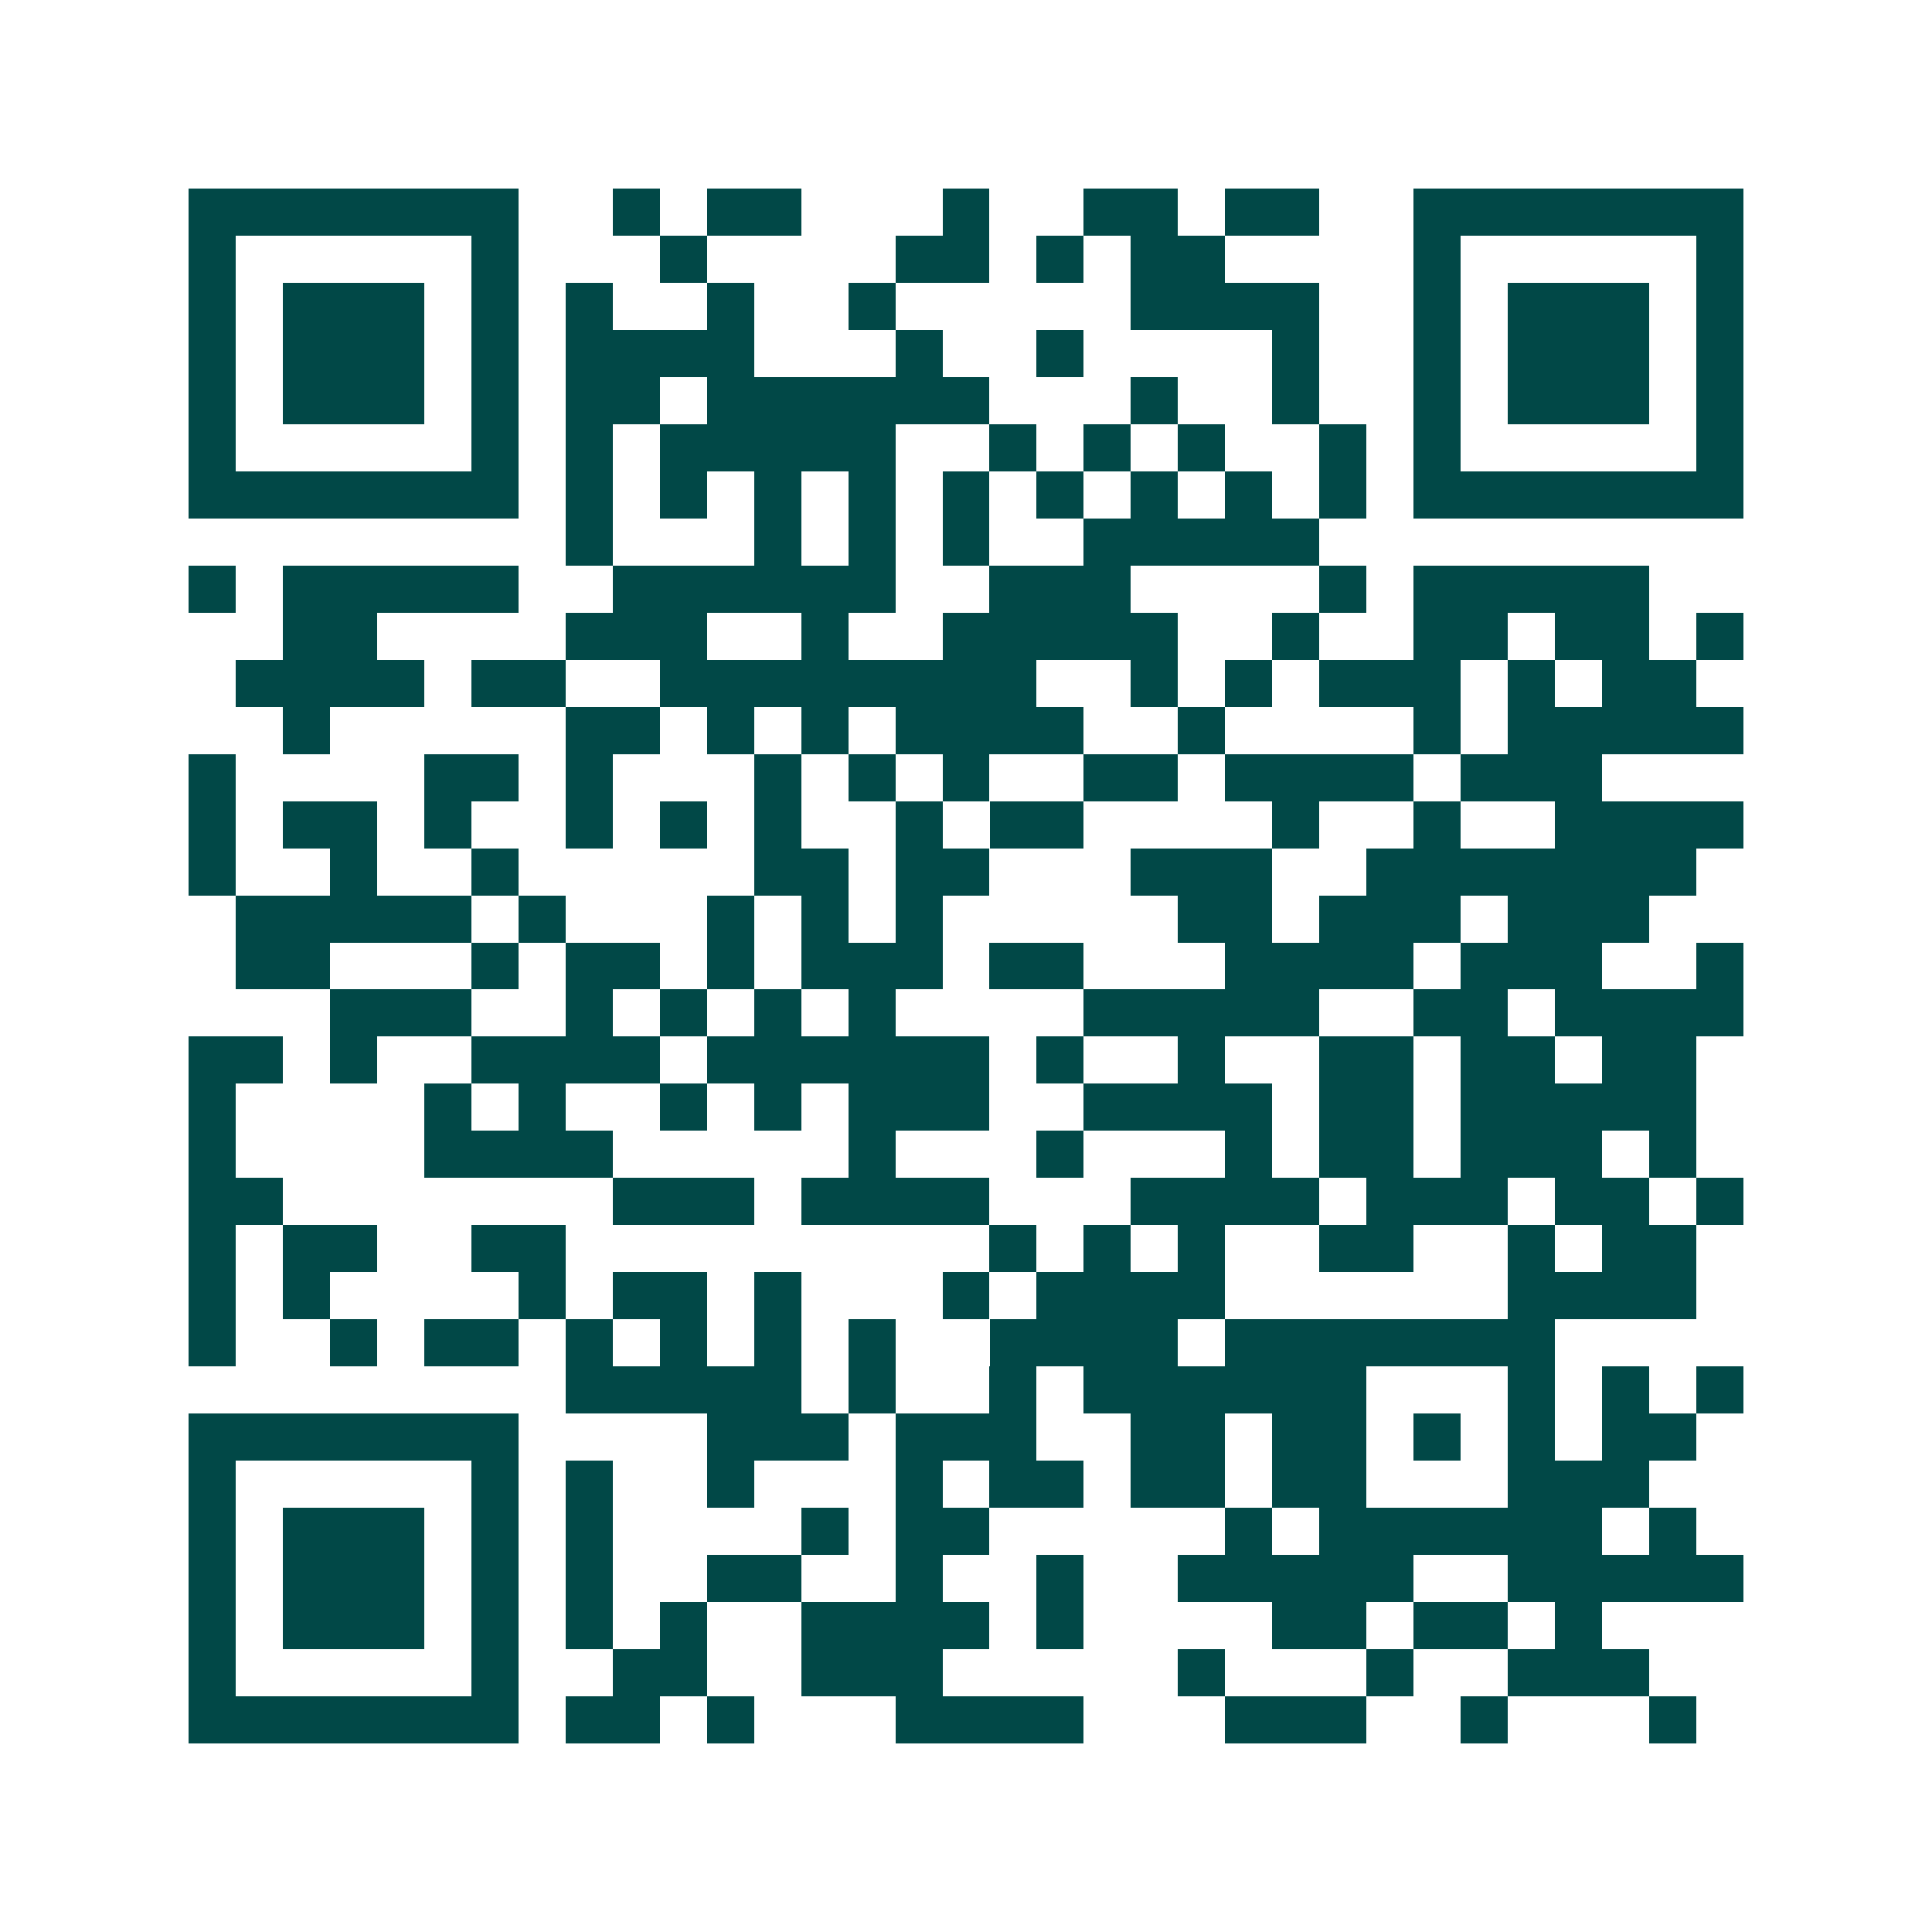<svg xmlns="http://www.w3.org/2000/svg" width="200" height="200" viewBox="0 0 41 41" shape-rendering="crispEdges"><path fill="#ffffff" d="M0 0h41v41H0z"/><path stroke="#014847" d="M4 4.5h7m2 0h1m1 0h2m3 0h1m2 0h2m1 0h2m2 0h7M4 5.5h1m5 0h1m3 0h1m4 0h2m1 0h1m1 0h2m4 0h1m5 0h1M4 6.5h1m1 0h3m1 0h1m1 0h1m2 0h1m2 0h1m5 0h4m2 0h1m1 0h3m1 0h1M4 7.5h1m1 0h3m1 0h1m1 0h4m3 0h1m2 0h1m4 0h1m2 0h1m1 0h3m1 0h1M4 8.5h1m1 0h3m1 0h1m1 0h2m1 0h6m3 0h1m2 0h1m2 0h1m1 0h3m1 0h1M4 9.5h1m5 0h1m1 0h1m1 0h5m2 0h1m1 0h1m1 0h1m2 0h1m1 0h1m5 0h1M4 10.5h7m1 0h1m1 0h1m1 0h1m1 0h1m1 0h1m1 0h1m1 0h1m1 0h1m1 0h1m1 0h7M12 11.5h1m3 0h1m1 0h1m1 0h1m2 0h5M4 12.5h1m1 0h5m2 0h6m2 0h3m4 0h1m1 0h5M6 13.5h2m4 0h3m2 0h1m2 0h5m2 0h1m2 0h2m1 0h2m1 0h1M5 14.5h4m1 0h2m2 0h8m2 0h1m1 0h1m1 0h3m1 0h1m1 0h2M6 15.5h1m5 0h2m1 0h1m1 0h1m1 0h4m2 0h1m4 0h1m1 0h5M4 16.5h1m4 0h2m1 0h1m3 0h1m1 0h1m1 0h1m2 0h2m1 0h4m1 0h3M4 17.5h1m1 0h2m1 0h1m2 0h1m1 0h1m1 0h1m2 0h1m1 0h2m4 0h1m2 0h1m2 0h4M4 18.5h1m2 0h1m2 0h1m5 0h2m1 0h2m3 0h3m2 0h7M5 19.5h5m1 0h1m3 0h1m1 0h1m1 0h1m5 0h2m1 0h3m1 0h3M5 20.5h2m3 0h1m1 0h2m1 0h1m1 0h3m1 0h2m3 0h4m1 0h3m2 0h1M7 21.5h3m2 0h1m1 0h1m1 0h1m1 0h1m4 0h5m2 0h2m1 0h4M4 22.5h2m1 0h1m2 0h4m1 0h6m1 0h1m2 0h1m2 0h2m1 0h2m1 0h2M4 23.5h1m4 0h1m1 0h1m2 0h1m1 0h1m1 0h3m2 0h4m1 0h2m1 0h5M4 24.5h1m4 0h4m5 0h1m3 0h1m3 0h1m1 0h2m1 0h3m1 0h1M4 25.5h2m7 0h3m1 0h4m3 0h4m1 0h3m1 0h2m1 0h1M4 26.5h1m1 0h2m2 0h2m9 0h1m1 0h1m1 0h1m2 0h2m2 0h1m1 0h2M4 27.5h1m1 0h1m4 0h1m1 0h2m1 0h1m3 0h1m1 0h4m6 0h4M4 28.5h1m2 0h1m1 0h2m1 0h1m1 0h1m1 0h1m1 0h1m2 0h4m1 0h7M12 29.5h5m1 0h1m2 0h1m1 0h6m3 0h1m1 0h1m1 0h1M4 30.5h7m4 0h3m1 0h3m2 0h2m1 0h2m1 0h1m1 0h1m1 0h2M4 31.5h1m5 0h1m1 0h1m2 0h1m3 0h1m1 0h2m1 0h2m1 0h2m3 0h3M4 32.5h1m1 0h3m1 0h1m1 0h1m4 0h1m1 0h2m5 0h1m1 0h6m1 0h1M4 33.5h1m1 0h3m1 0h1m1 0h1m2 0h2m2 0h1m2 0h1m2 0h5m2 0h5M4 34.5h1m1 0h3m1 0h1m1 0h1m1 0h1m2 0h4m1 0h1m4 0h2m1 0h2m1 0h1M4 35.5h1m5 0h1m2 0h2m2 0h3m5 0h1m3 0h1m2 0h3M4 36.5h7m1 0h2m1 0h1m3 0h4m3 0h3m2 0h1m3 0h1"/></svg>
